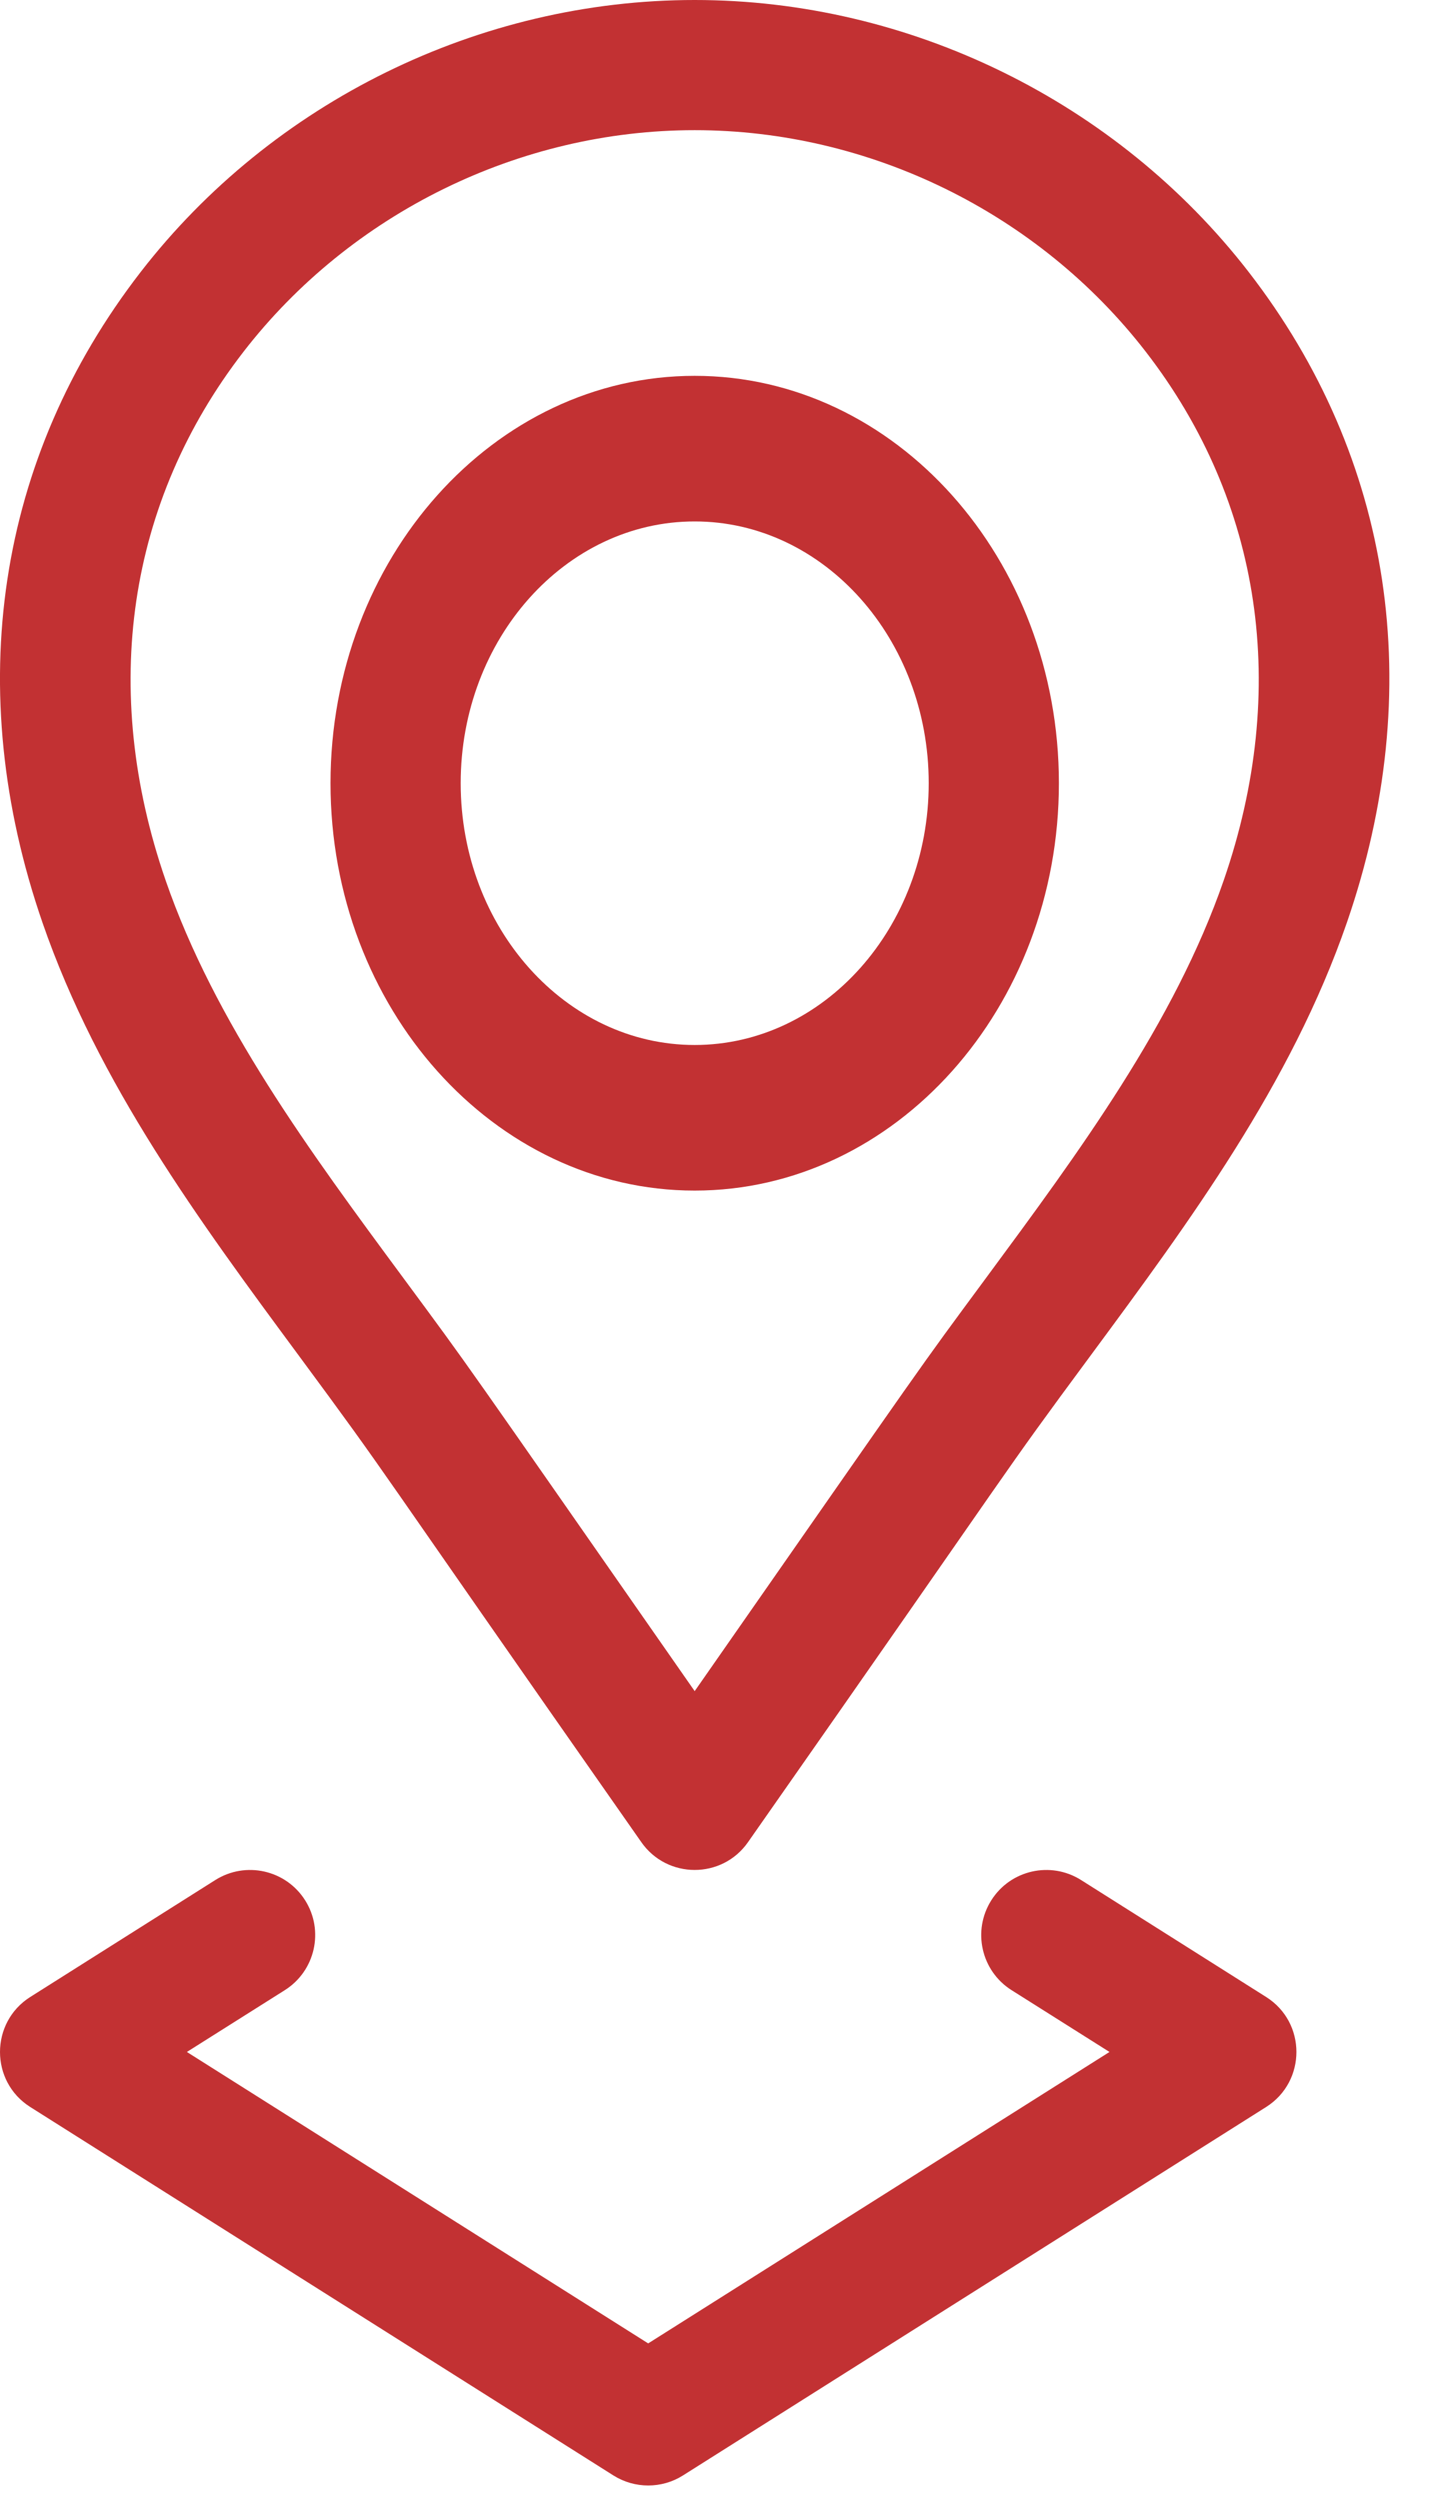 <svg width="26" height="45" viewBox="0 0 26 45" fill="none" xmlns="http://www.w3.org/2000/svg">
<path d="M5.368 24.385C7.144 26.79 6.431 25.855 11.547 33.159C12.012 33.825 13.001 33.828 13.468 33.16C18.608 25.821 17.9 26.75 19.648 24.385C21.418 21.989 23.248 19.511 24.251 16.608C25.703 12.404 25.075 8.245 22.484 4.897C22.484 4.897 22.484 4.897 22.484 4.897C20.111 1.831 16.381 0 12.508 0C8.635 0 4.905 1.831 2.532 4.897C-0.059 8.246 -0.687 12.405 0.765 16.608C1.768 19.511 3.598 21.989 5.368 24.385ZM4.385 6.331C6.318 3.834 9.355 2.343 12.508 2.343C15.661 2.343 18.698 3.834 20.63 6.331L20.63 6.331C22.721 9.034 23.22 12.412 22.035 15.843C21.149 18.407 19.427 20.738 17.762 22.993C16.466 24.748 16.854 24.211 12.508 30.441C8.167 24.218 8.55 24.748 7.254 22.993C5.588 20.738 3.866 18.407 2.981 15.843C1.796 12.412 2.294 9.034 4.385 6.331Z" fill="#C23133"/>
<path d="M5.494 34.206C5.148 33.659 4.425 33.496 3.877 33.841L0.545 35.946C-0.181 36.405 -0.182 37.468 0.545 37.927L11.045 44.559C11.428 44.8 11.915 44.8 12.297 44.559L22.797 37.927C23.524 37.468 23.525 36.405 22.797 35.946L19.465 33.841C18.918 33.496 18.194 33.659 17.849 34.206C17.503 34.753 17.666 35.477 18.213 35.823L19.977 36.936L11.671 42.182L3.365 36.936L5.129 35.823C5.676 35.477 5.84 34.753 5.494 34.206Z" fill="#C23133"/>
<path d="M12.508 21.431C16.124 21.431 19.066 18.141 19.066 14.098C19.066 10.054 16.124 6.765 12.508 6.765C8.893 6.765 5.951 10.054 5.951 14.098C5.951 18.141 8.893 21.431 12.508 21.431ZM12.508 9.386C14.832 9.386 16.722 11.499 16.722 14.098C16.722 16.696 14.832 18.81 12.508 18.81C10.185 18.81 8.295 16.696 8.295 14.098C8.295 11.499 10.185 9.386 12.508 9.386Z" fill="#C23133"/>
</svg>
